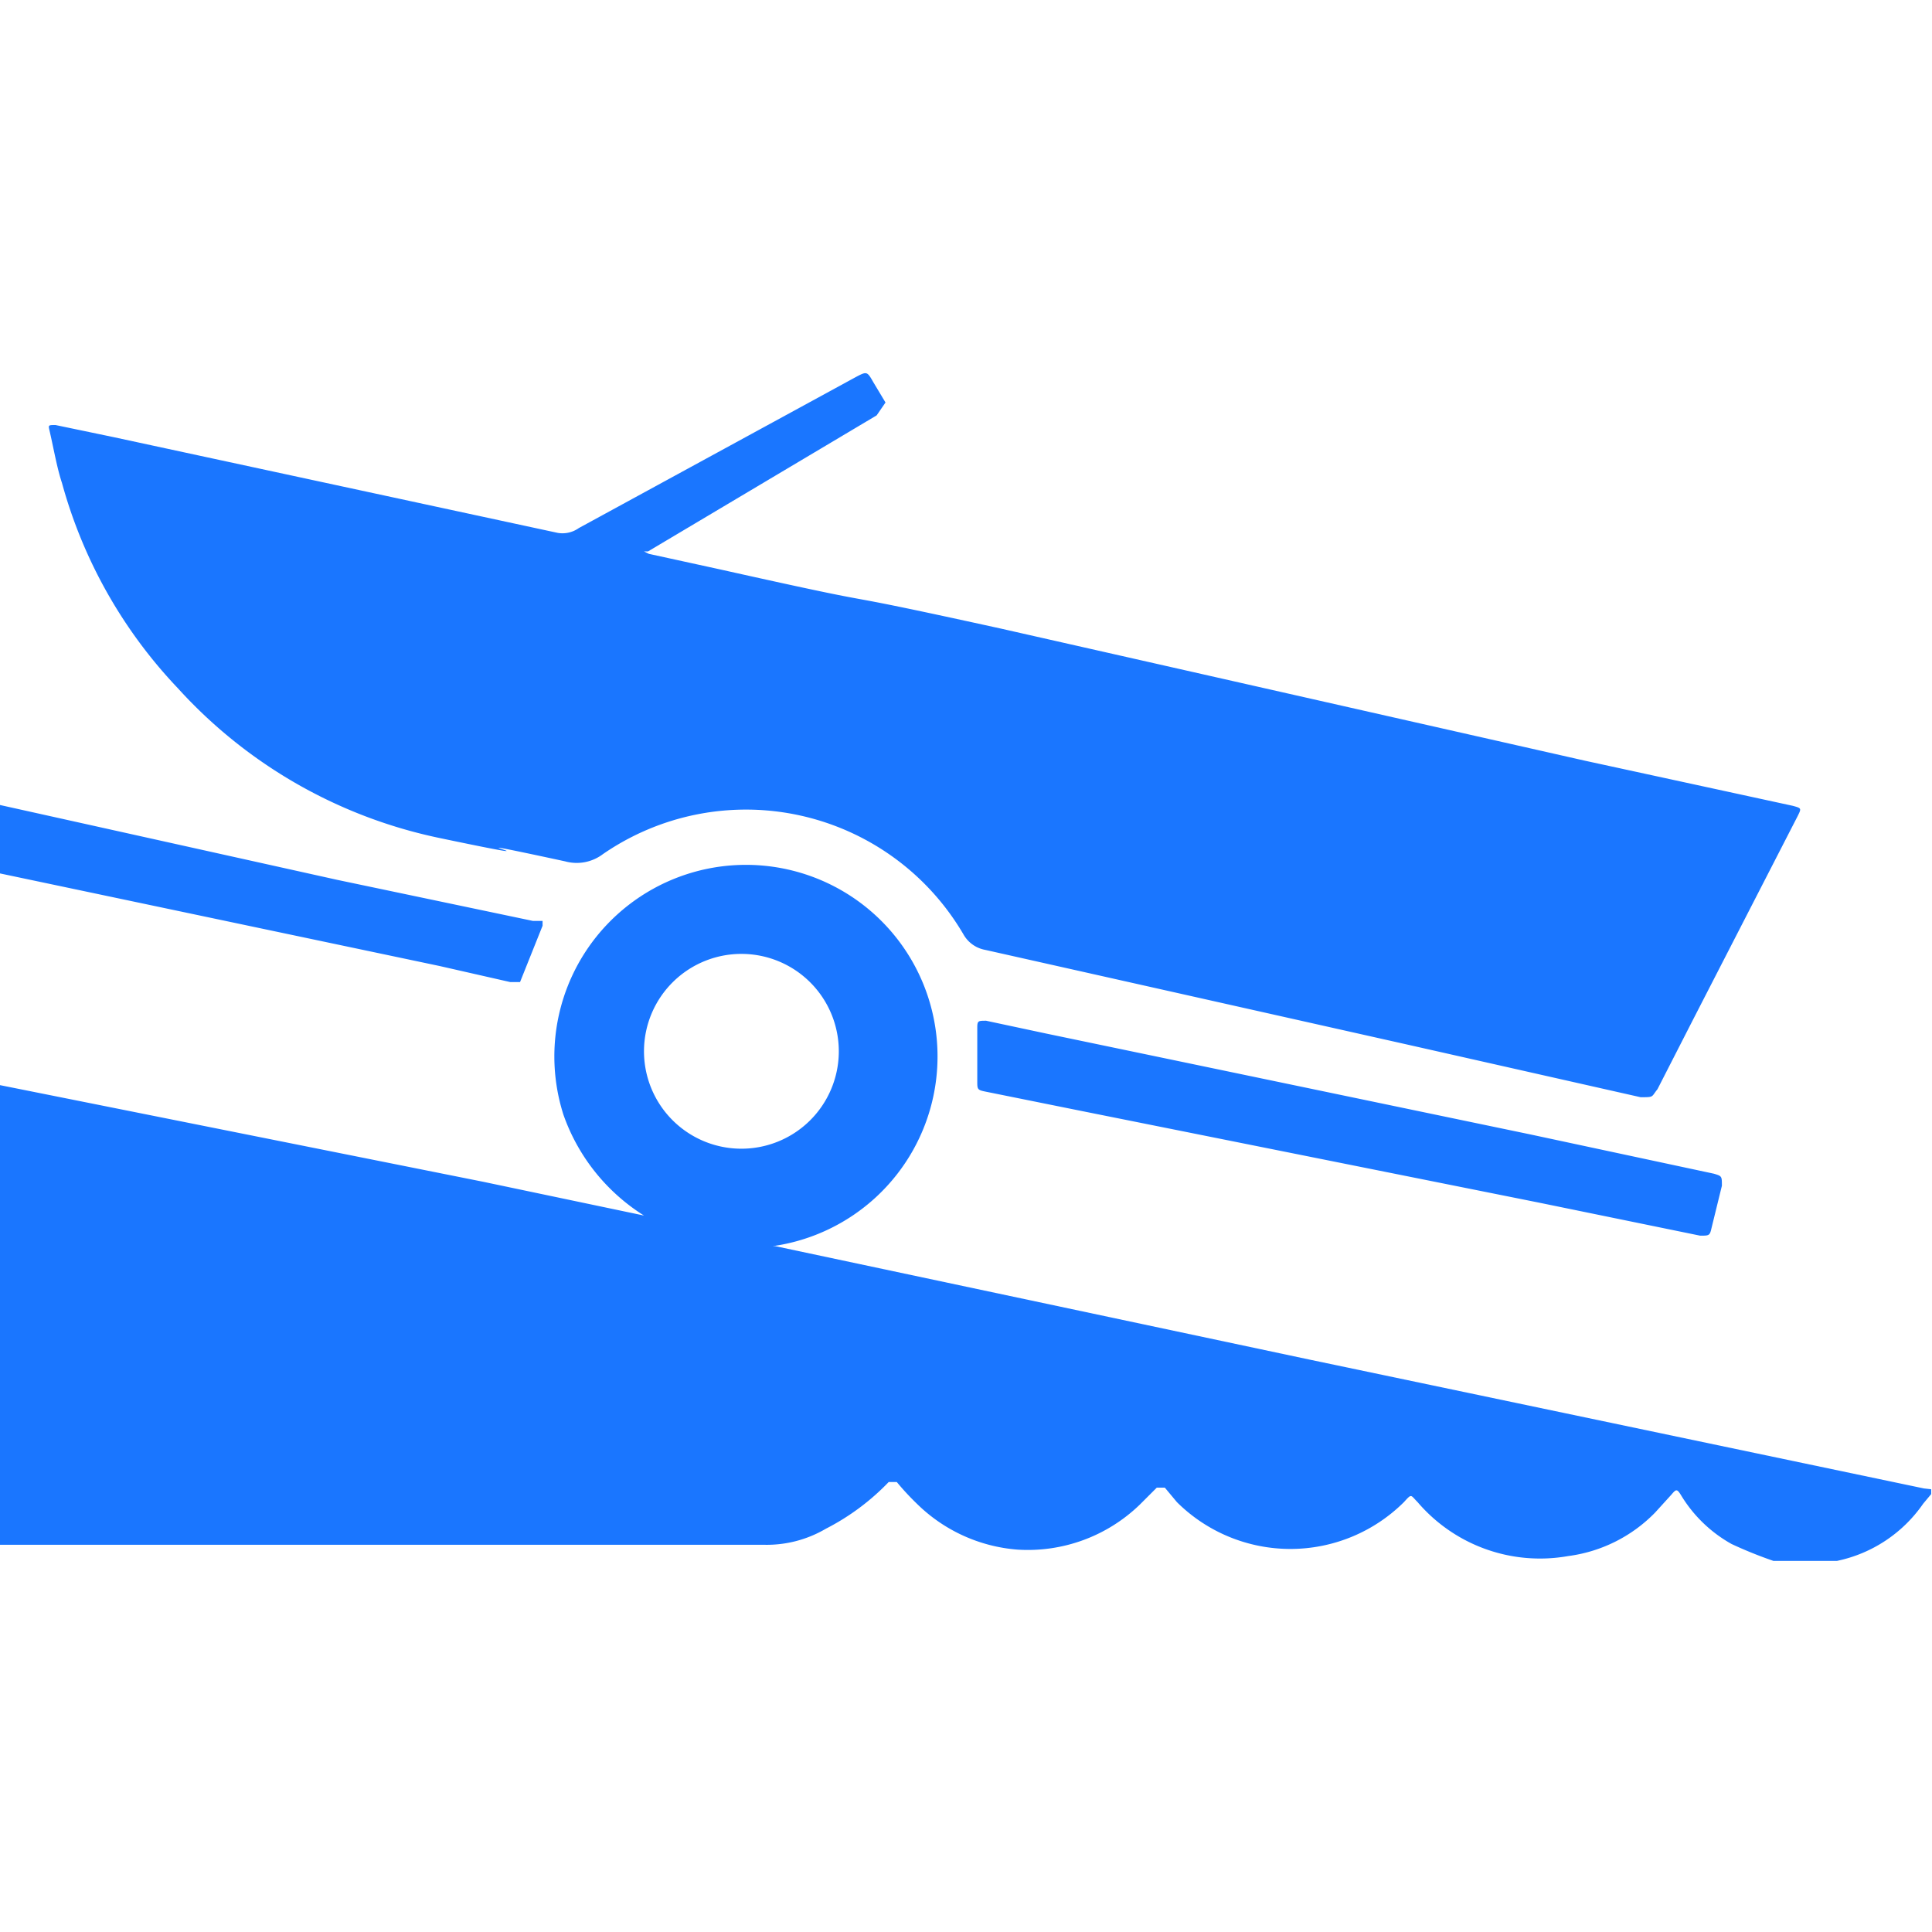 <svg id="Слой_1" data-name="Слой 1" xmlns="http://www.w3.org/2000/svg" width="24" height="24" viewBox="0 0 24 24"><defs><style>.cls-1{fill:#1a76ff;}</style></defs><title>2087</title><path class="cls-1" d="M19,14.09l-6-1.25-.75-.16c-.1,0-.11,0-.11.09s0,.23,0,.34h0c0,.11,0,.22,0,.32s0,.11.1.13l1.19.24,5.69,1.14,2,.41c.11,0,.12,0,.14-.09l.13-.53c0-.12,0-.12-.1-.15Zm4.9,4.4-7.63-1.6L9.63,15.48l-.11,0,0,0h.08A2.38,2.38,0,1,0,7,13.85,2.43,2.43,0,0,0,8,15.1l.05,0H8l-2-.42-5-1-1-.2v5.71H9.5a1.45,1.45,0,0,0,.76-.2,2.93,2.93,0,0,0,.78-.58s.06,0,.1,0a3.25,3.25,0,0,0,.25.27,2,2,0,0,0,1.25.57,2,2,0,0,0,1.52-.56l.21-.21s.07,0,.1,0l.15.18a2,2,0,0,0,2.82,0c.1-.11.08-.09.17,0a2,2,0,0,0,1.87.67,1.84,1.84,0,0,0,1.08-.54l.2-.22c.06-.07.07-.08.12,0a1.7,1.7,0,0,0,.63.61,5.3,5.3,0,0,0,.52.21l.11,0h.62l.06,0a1.73,1.73,0,0,0,1.07-.71l.1-.12V18.5ZM8,13.05a1.21,1.21,0,0,1,1.24-1.2A1.21,1.21,0,1,1,8,13.05ZM.77,6A6,6,0,0,0,2.21,8.55a6.06,6.06,0,0,0,3.25,1.86c1.91.4-.34-.12,1.56.29a.54.54,0,0,0,.47-.09,3.13,3.13,0,0,1,4.48,1,.39.39,0,0,0,.27.19l5.26,1.18,2.88.65c.17,0,.13,0,.21-.1l.45-.88,1.29-2.51c.05-.1.05-.1-.06-.13h0l-2.58-.56L12.44,7.81c-2.55-.56-1-.18-3.51-.74l-.87-.19L8,6.85l0,0,.05,0,2-1.19.84-.5C11,5,11,5,11,5l-.15-.25c-.08-.14-.08-.14-.23-.06L7.19,6.56a.35.35,0,0,1-.26.06L1.41,5.43.69,5.28c-.1,0-.09,0-.07.09C.67,5.59.71,5.82.77,6ZM6.34,12.2s.1,0,.12,0l.28-.7s0-.06,0-.06l-.12,0-2.43-.51L0,10v.85L5.46,12Z"/></svg>